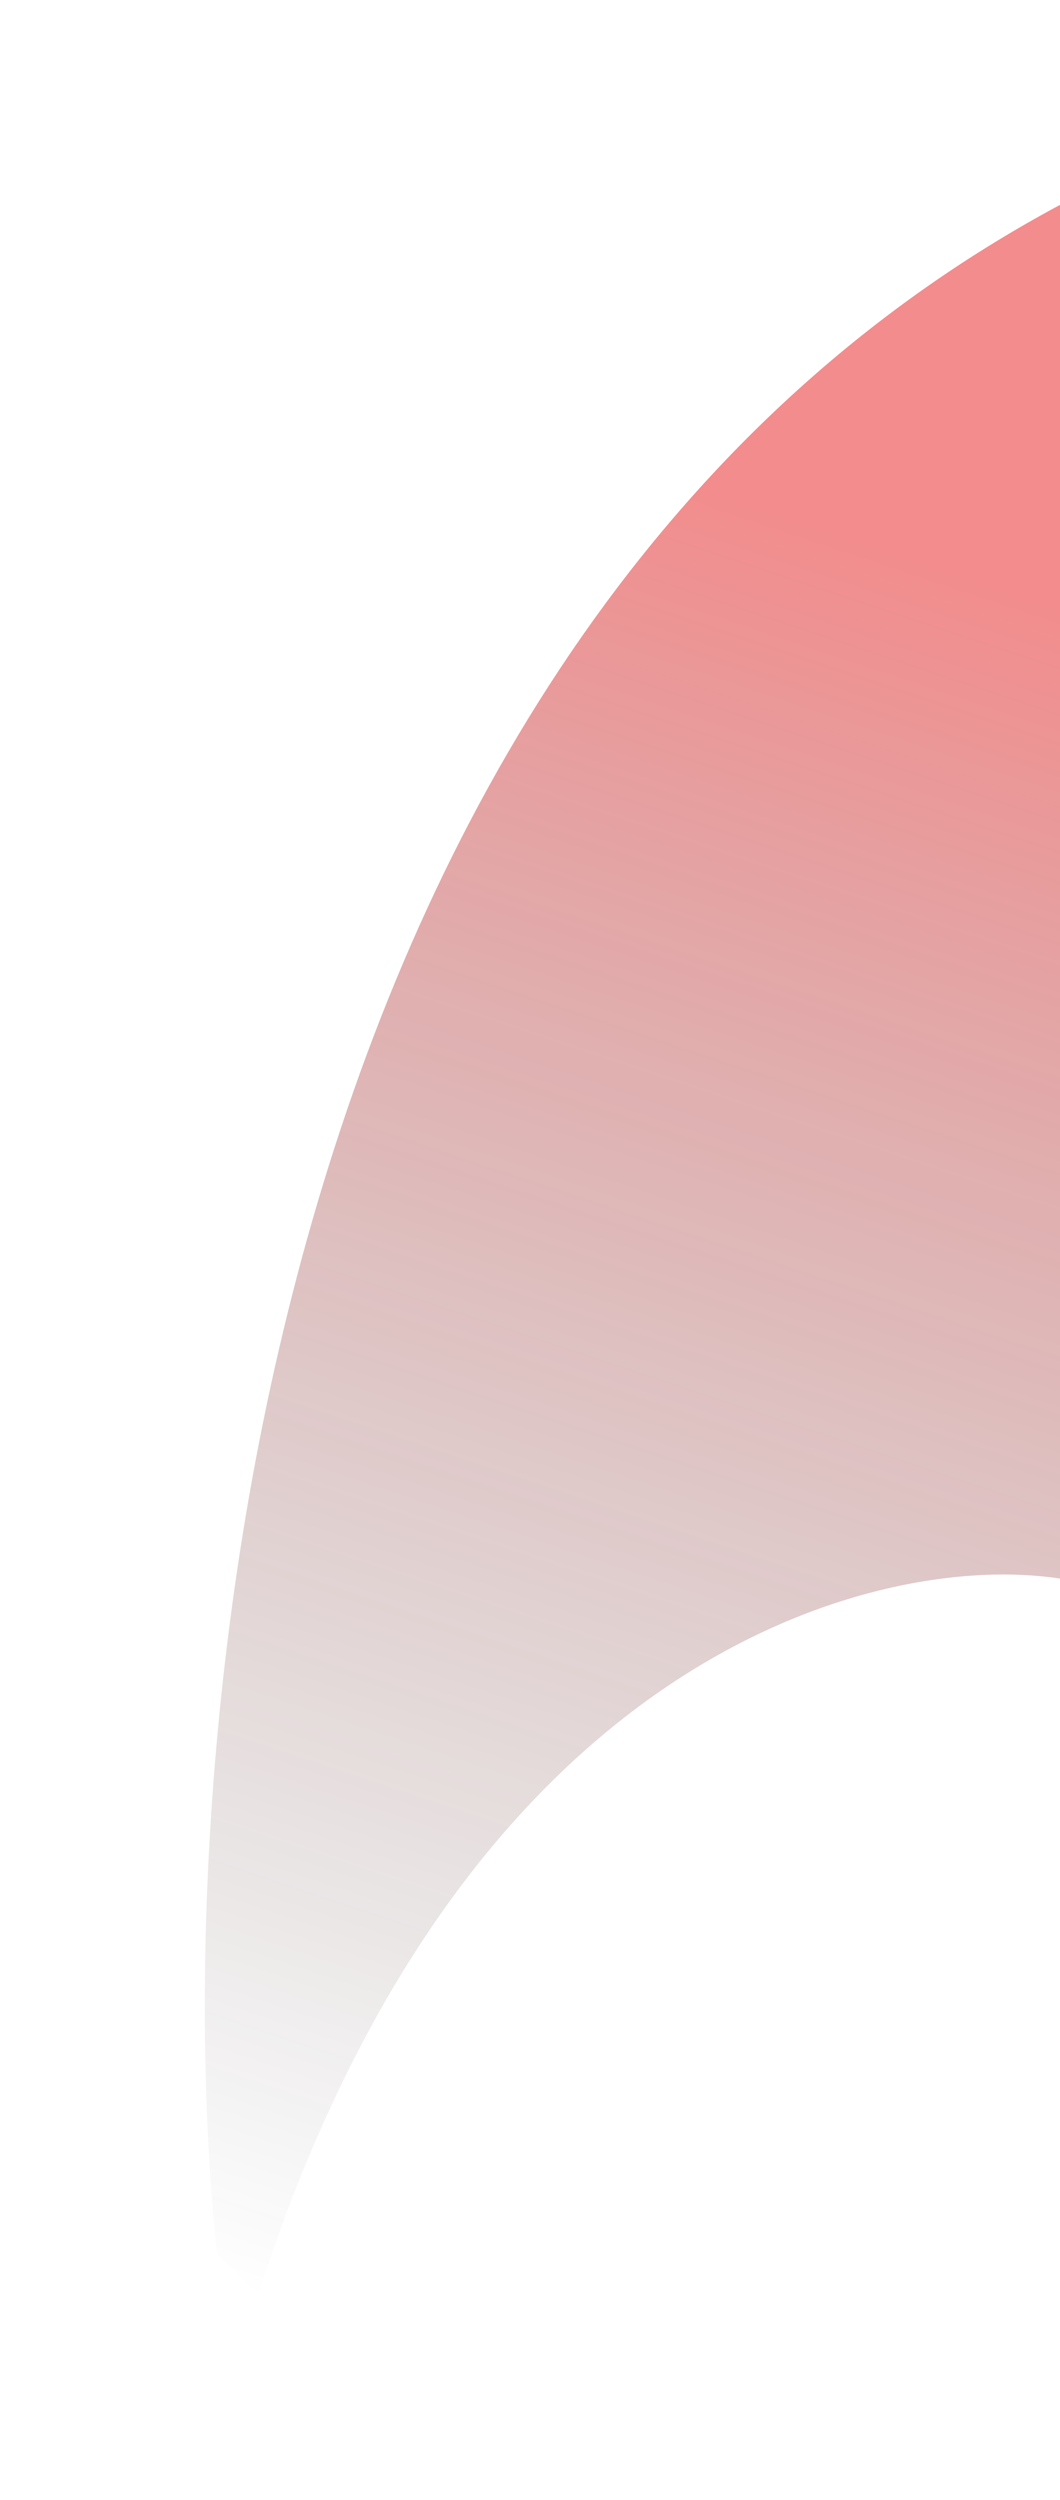 <?xml version="1.0" encoding="UTF-8"?> <svg xmlns="http://www.w3.org/2000/svg" width="621" height="1464" viewBox="0 0 621 1464" fill="none"><g filter="url(#filter0_f_4565_2005)"><path d="M127.09 1319.88L151.209 1344C271.173 968.934 514.388 908.031 621 924.463L621 120C151.209 371.722 95.98 1024.8 127.09 1319.88Z" fill="url(#paint0_linear_4565_2005)" fill-opacity="0.5"></path></g><defs><filter id="filter0_f_4565_2005" x="0" y="0" width="741" height="1464" filterUnits="userSpaceOnUse" color-interpolation-filters="sRGB"><feFlood flood-opacity="0" result="BackgroundImageFix"></feFlood><feBlend mode="normal" in="SourceGraphic" in2="BackgroundImageFix" result="shape"></feBlend><feGaussianBlur stdDeviation="60" result="effect1_foregroundBlur_4565_2005"></feGaussianBlur></filter><linearGradient id="paint0_linear_4565_2005" x1="140.722" y1="1342.95" x2="484.796" y2="310.929" gradientUnits="userSpaceOnUse"><stop stop-color="#161616" stop-opacity="0"></stop><stop offset="1" stop-color="#E61A1B"></stop></linearGradient></defs></svg> 